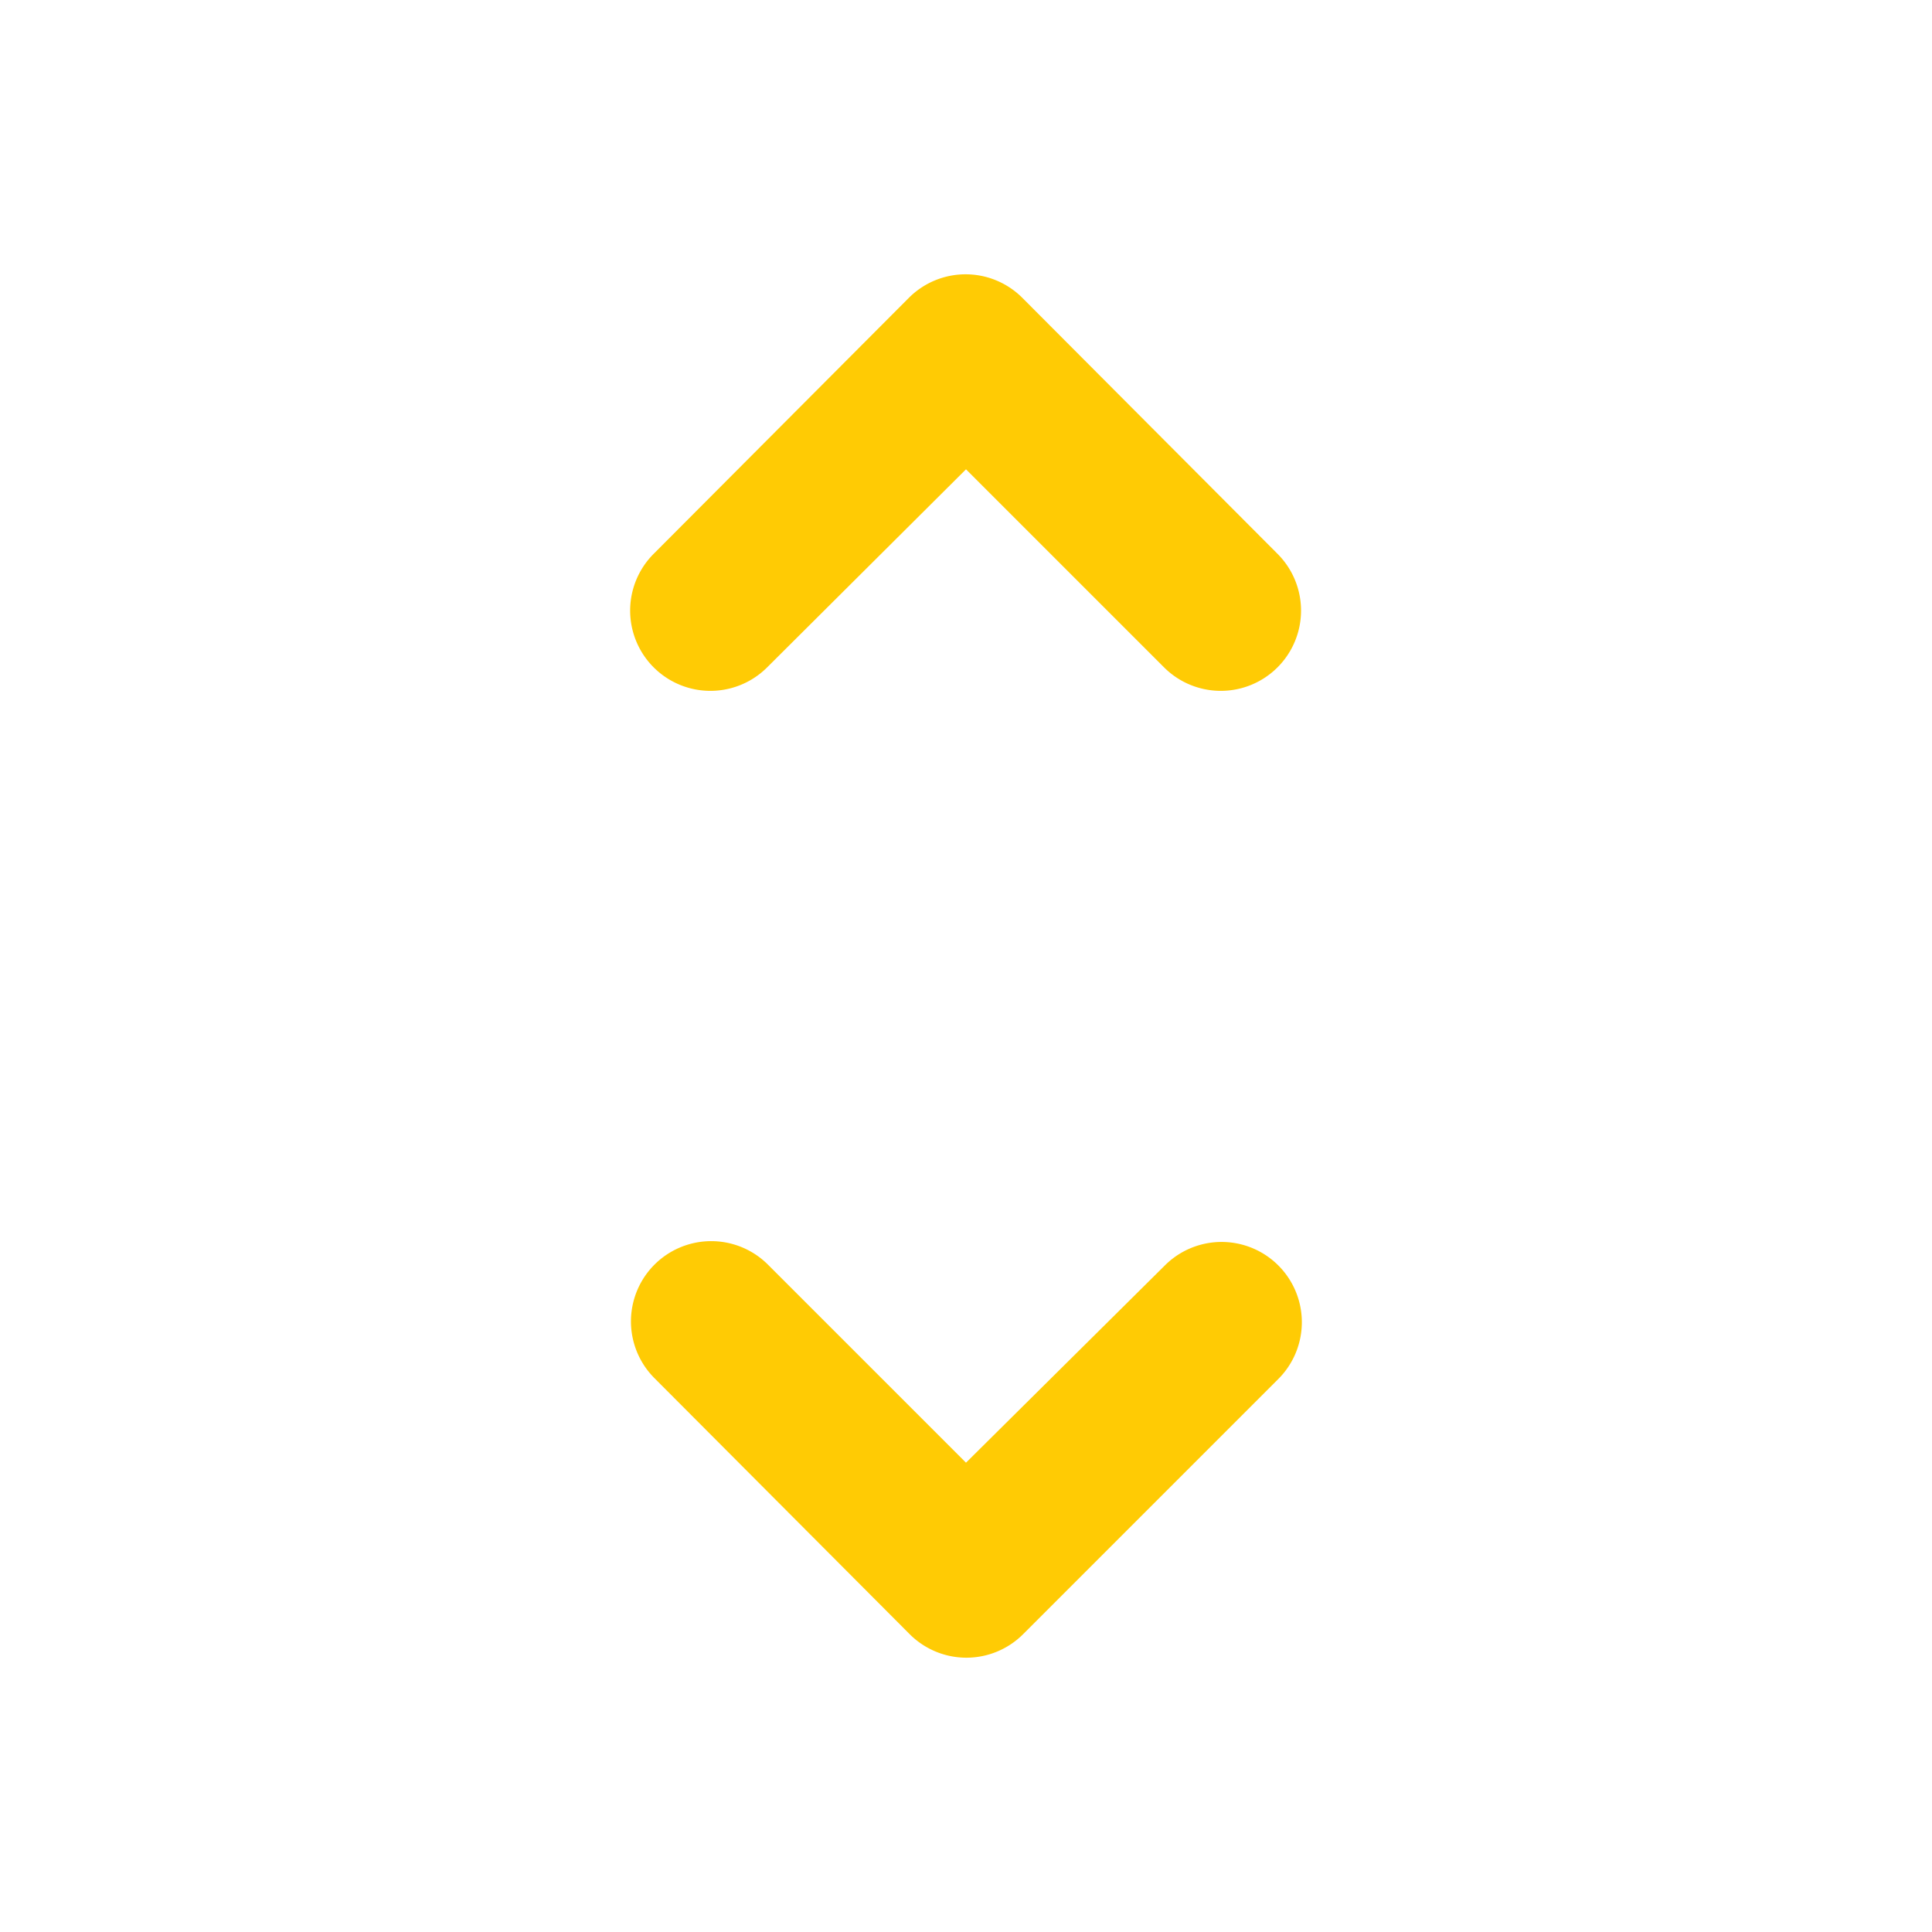 <svg width="24" height="24" fill="none" xmlns="http://www.w3.org/2000/svg"><path fill-rule="evenodd" clip-rule="evenodd" d="M14.46 8.29L12 5.83 9.53 8.29a.996.996 0 11-1.41-1.41l3.17-3.18a.996.996 0 011.41 0l3.17 3.18a.996.996 0 11-1.41 1.41zm-4.92 7.42L12 18.17l2.47-2.45a.996.996 0 111.41 1.41l-3.17 3.17a.996.996 0 01-1.41 0l-3.17-3.18a.996.996 0 111.41-1.41z" fill="#FFCB04"/></svg>